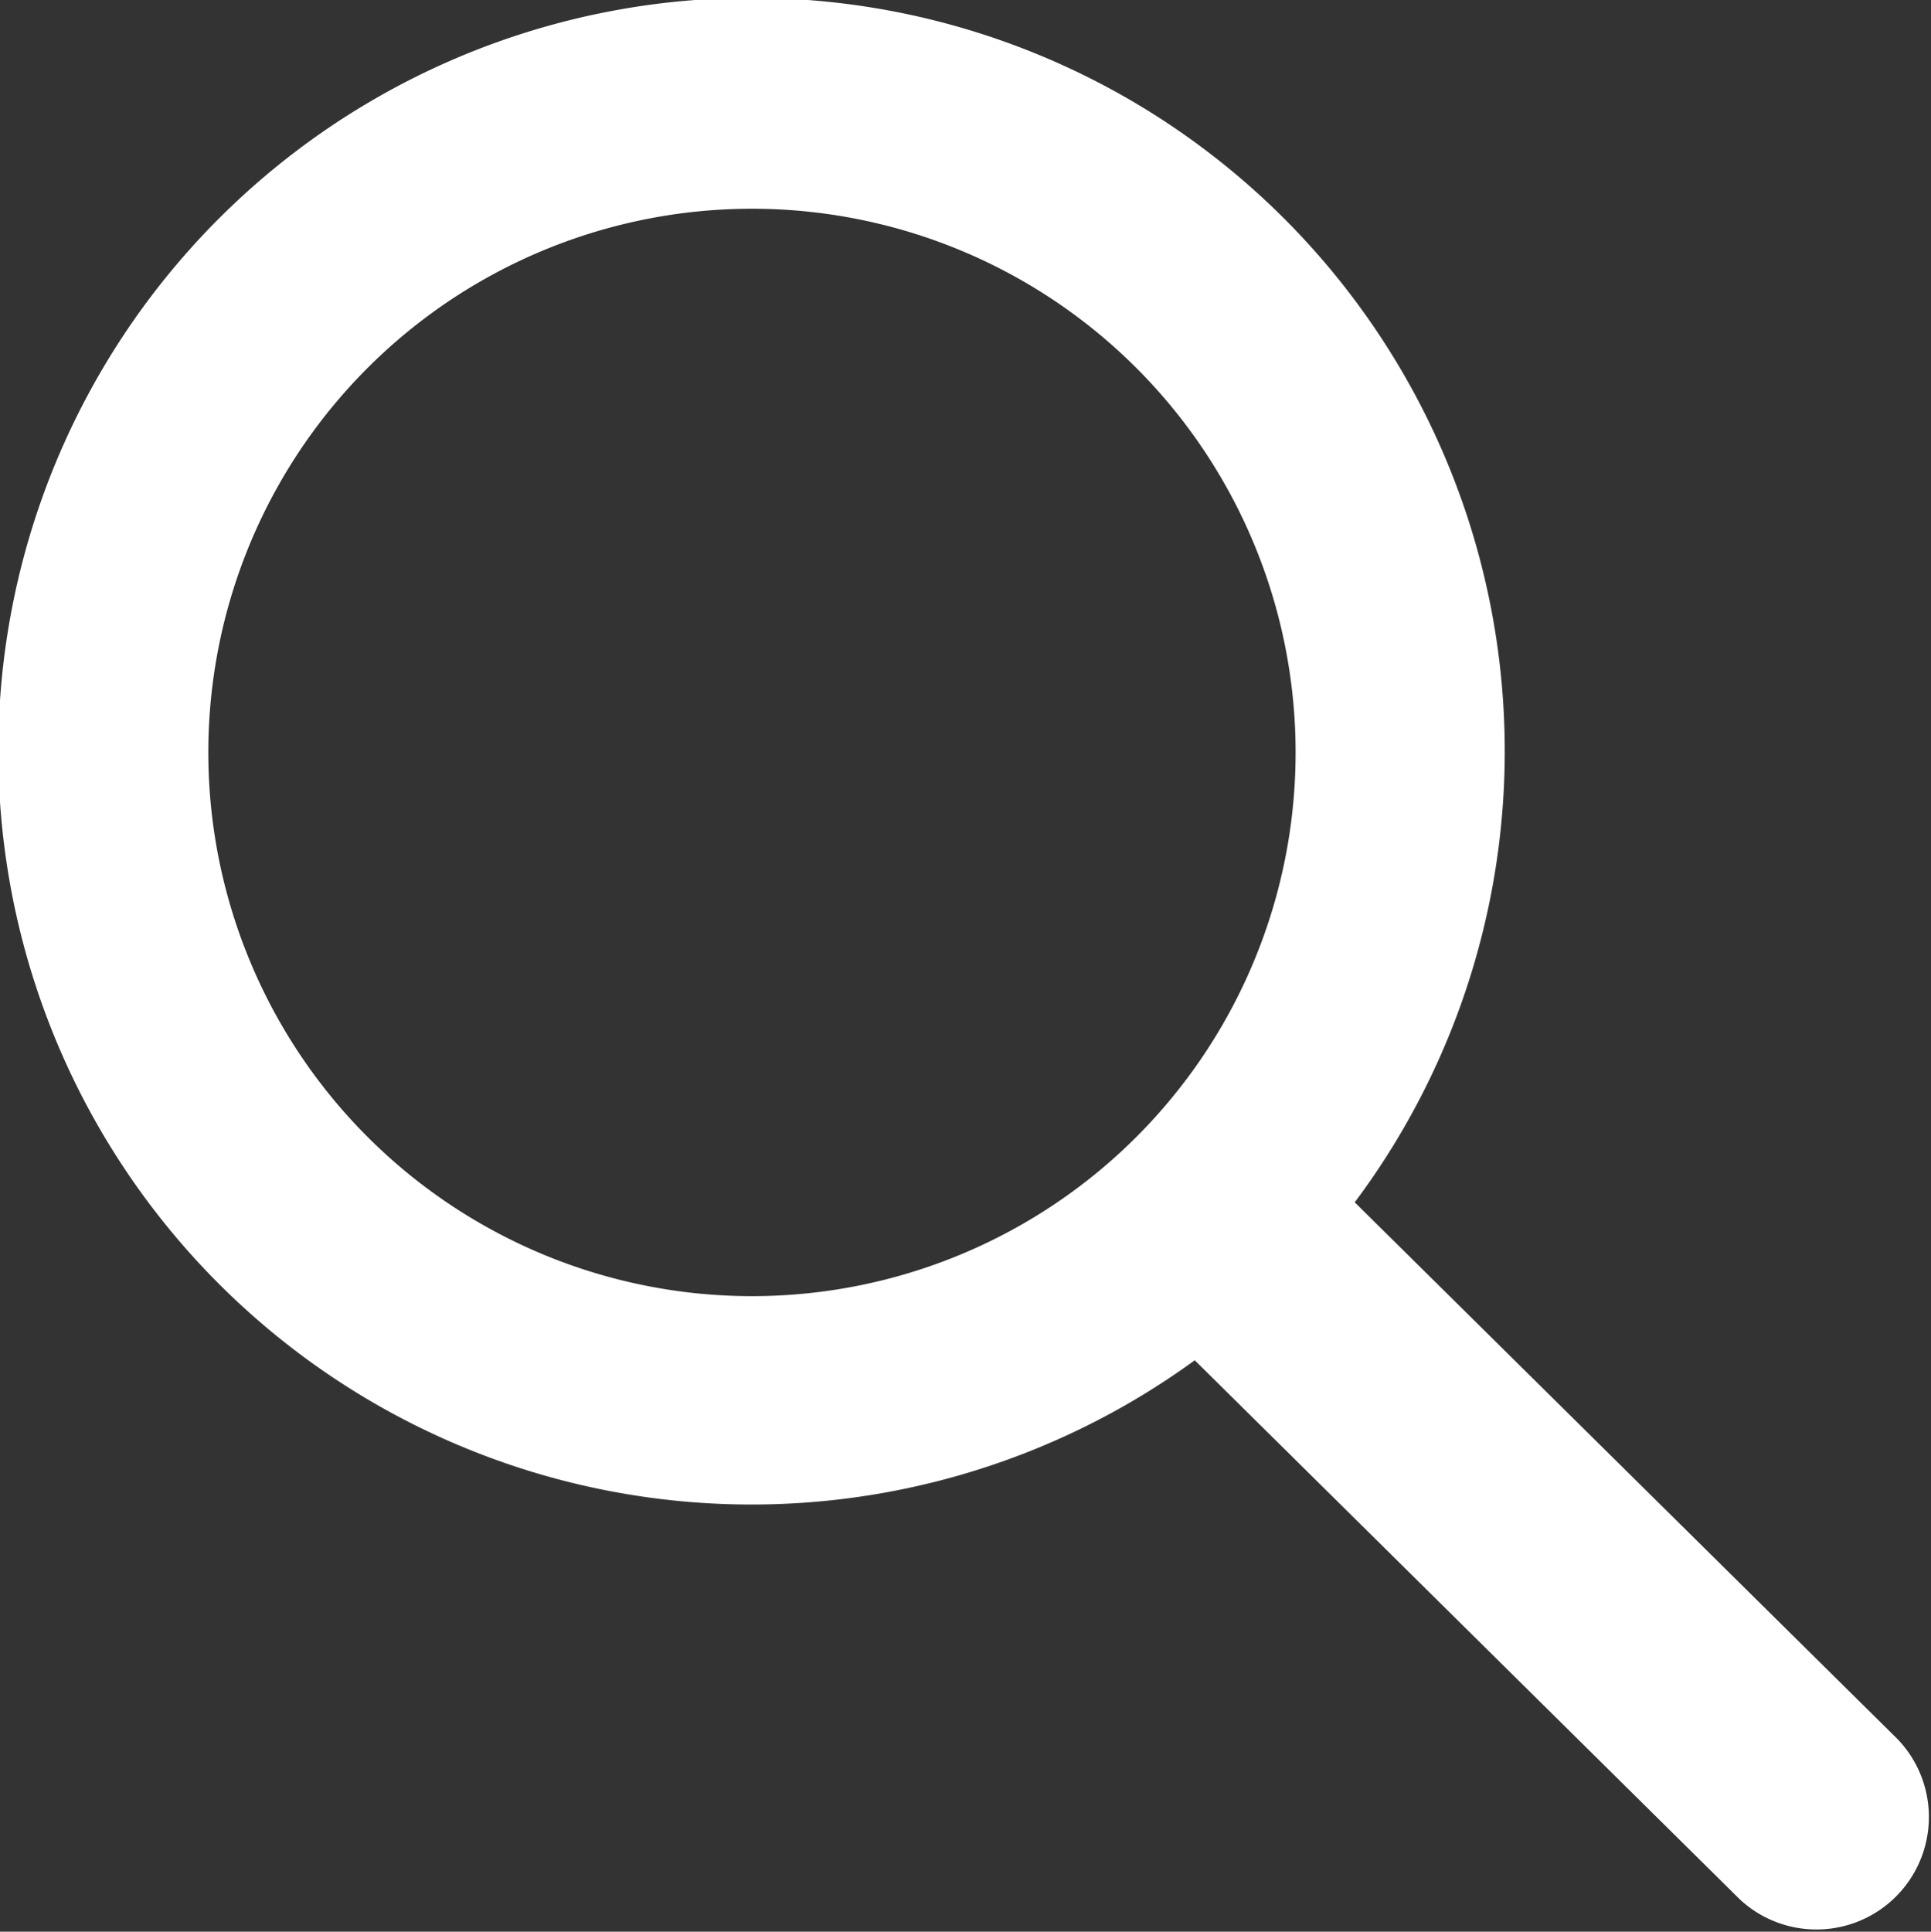 <svg xmlns="http://www.w3.org/2000/svg" width="19.781" height="19.786" viewBox="0 0 19.781 19.786">
  <rect x="0" y="0" width="19.781" height="19.786" fill="#333333" stroke="none"/>
  <path id="Kształt_15" data-name="Kształt 15" d="M1802.346,77.922l-5.562-5.5a7.716,7.716,0,1,0-1.639,1.618l5.582,5.52a1.152,1.152,0,0,0,1.619-1.638Zm-11.734-4.539a5.569,5.569,0,1,1,5.566-5.569A5.568,5.568,0,0,1,1790.611,73.383Z" transform="translate(-1782.906 -60.107)" fill="#fff"/>
</svg>

